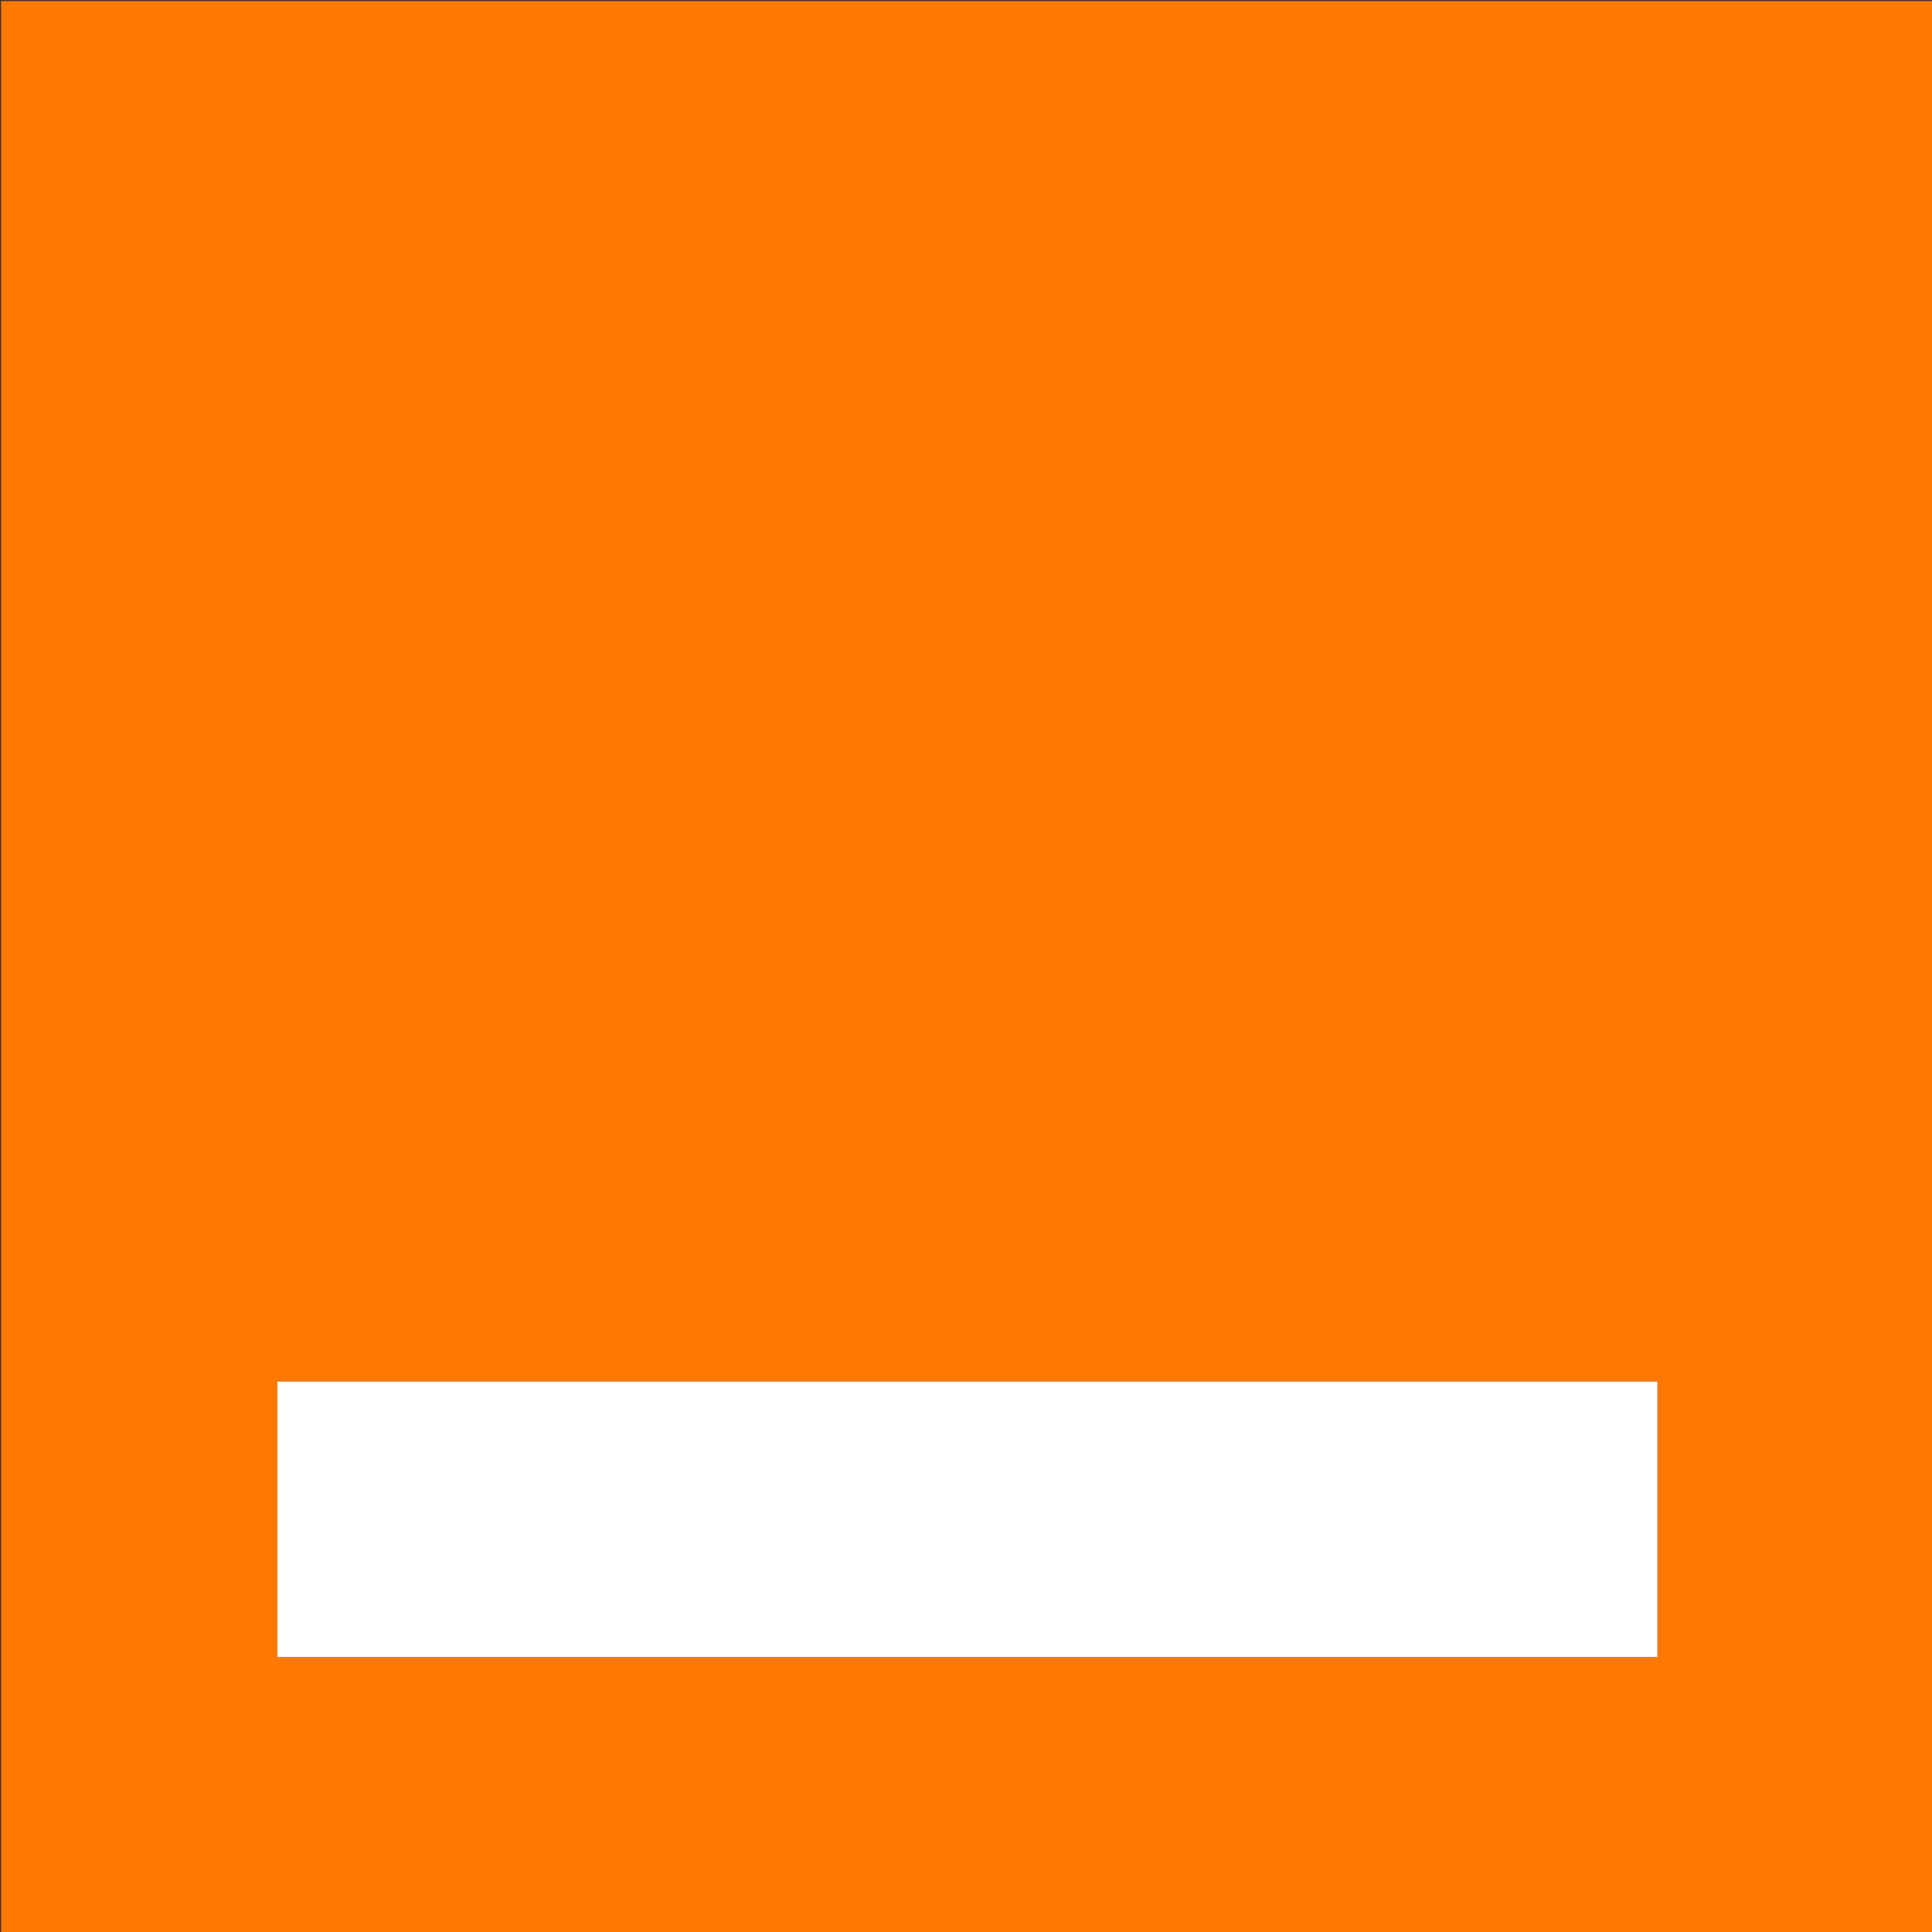 <svg xmlns="http://www.w3.org/2000/svg" xml:space="preserve" viewBox="0 0 1772 1772"><rect x="0" y="0" width="1772" height="1772" fill="#333333" stroke="none"/><path fill="#FF7900" d="M1764.008 1773H1.004L1.001 1.005l1771.992-.003.005 1771.993c-2.828.005-5.657.005-8.99.005m-243.84-404.5v-101.394H254.378V1519.8h1265.79z"/><path fill="#FFF" d="M1520.168 1369v150.8H254.378v-252.694h1265.79z"/></svg>